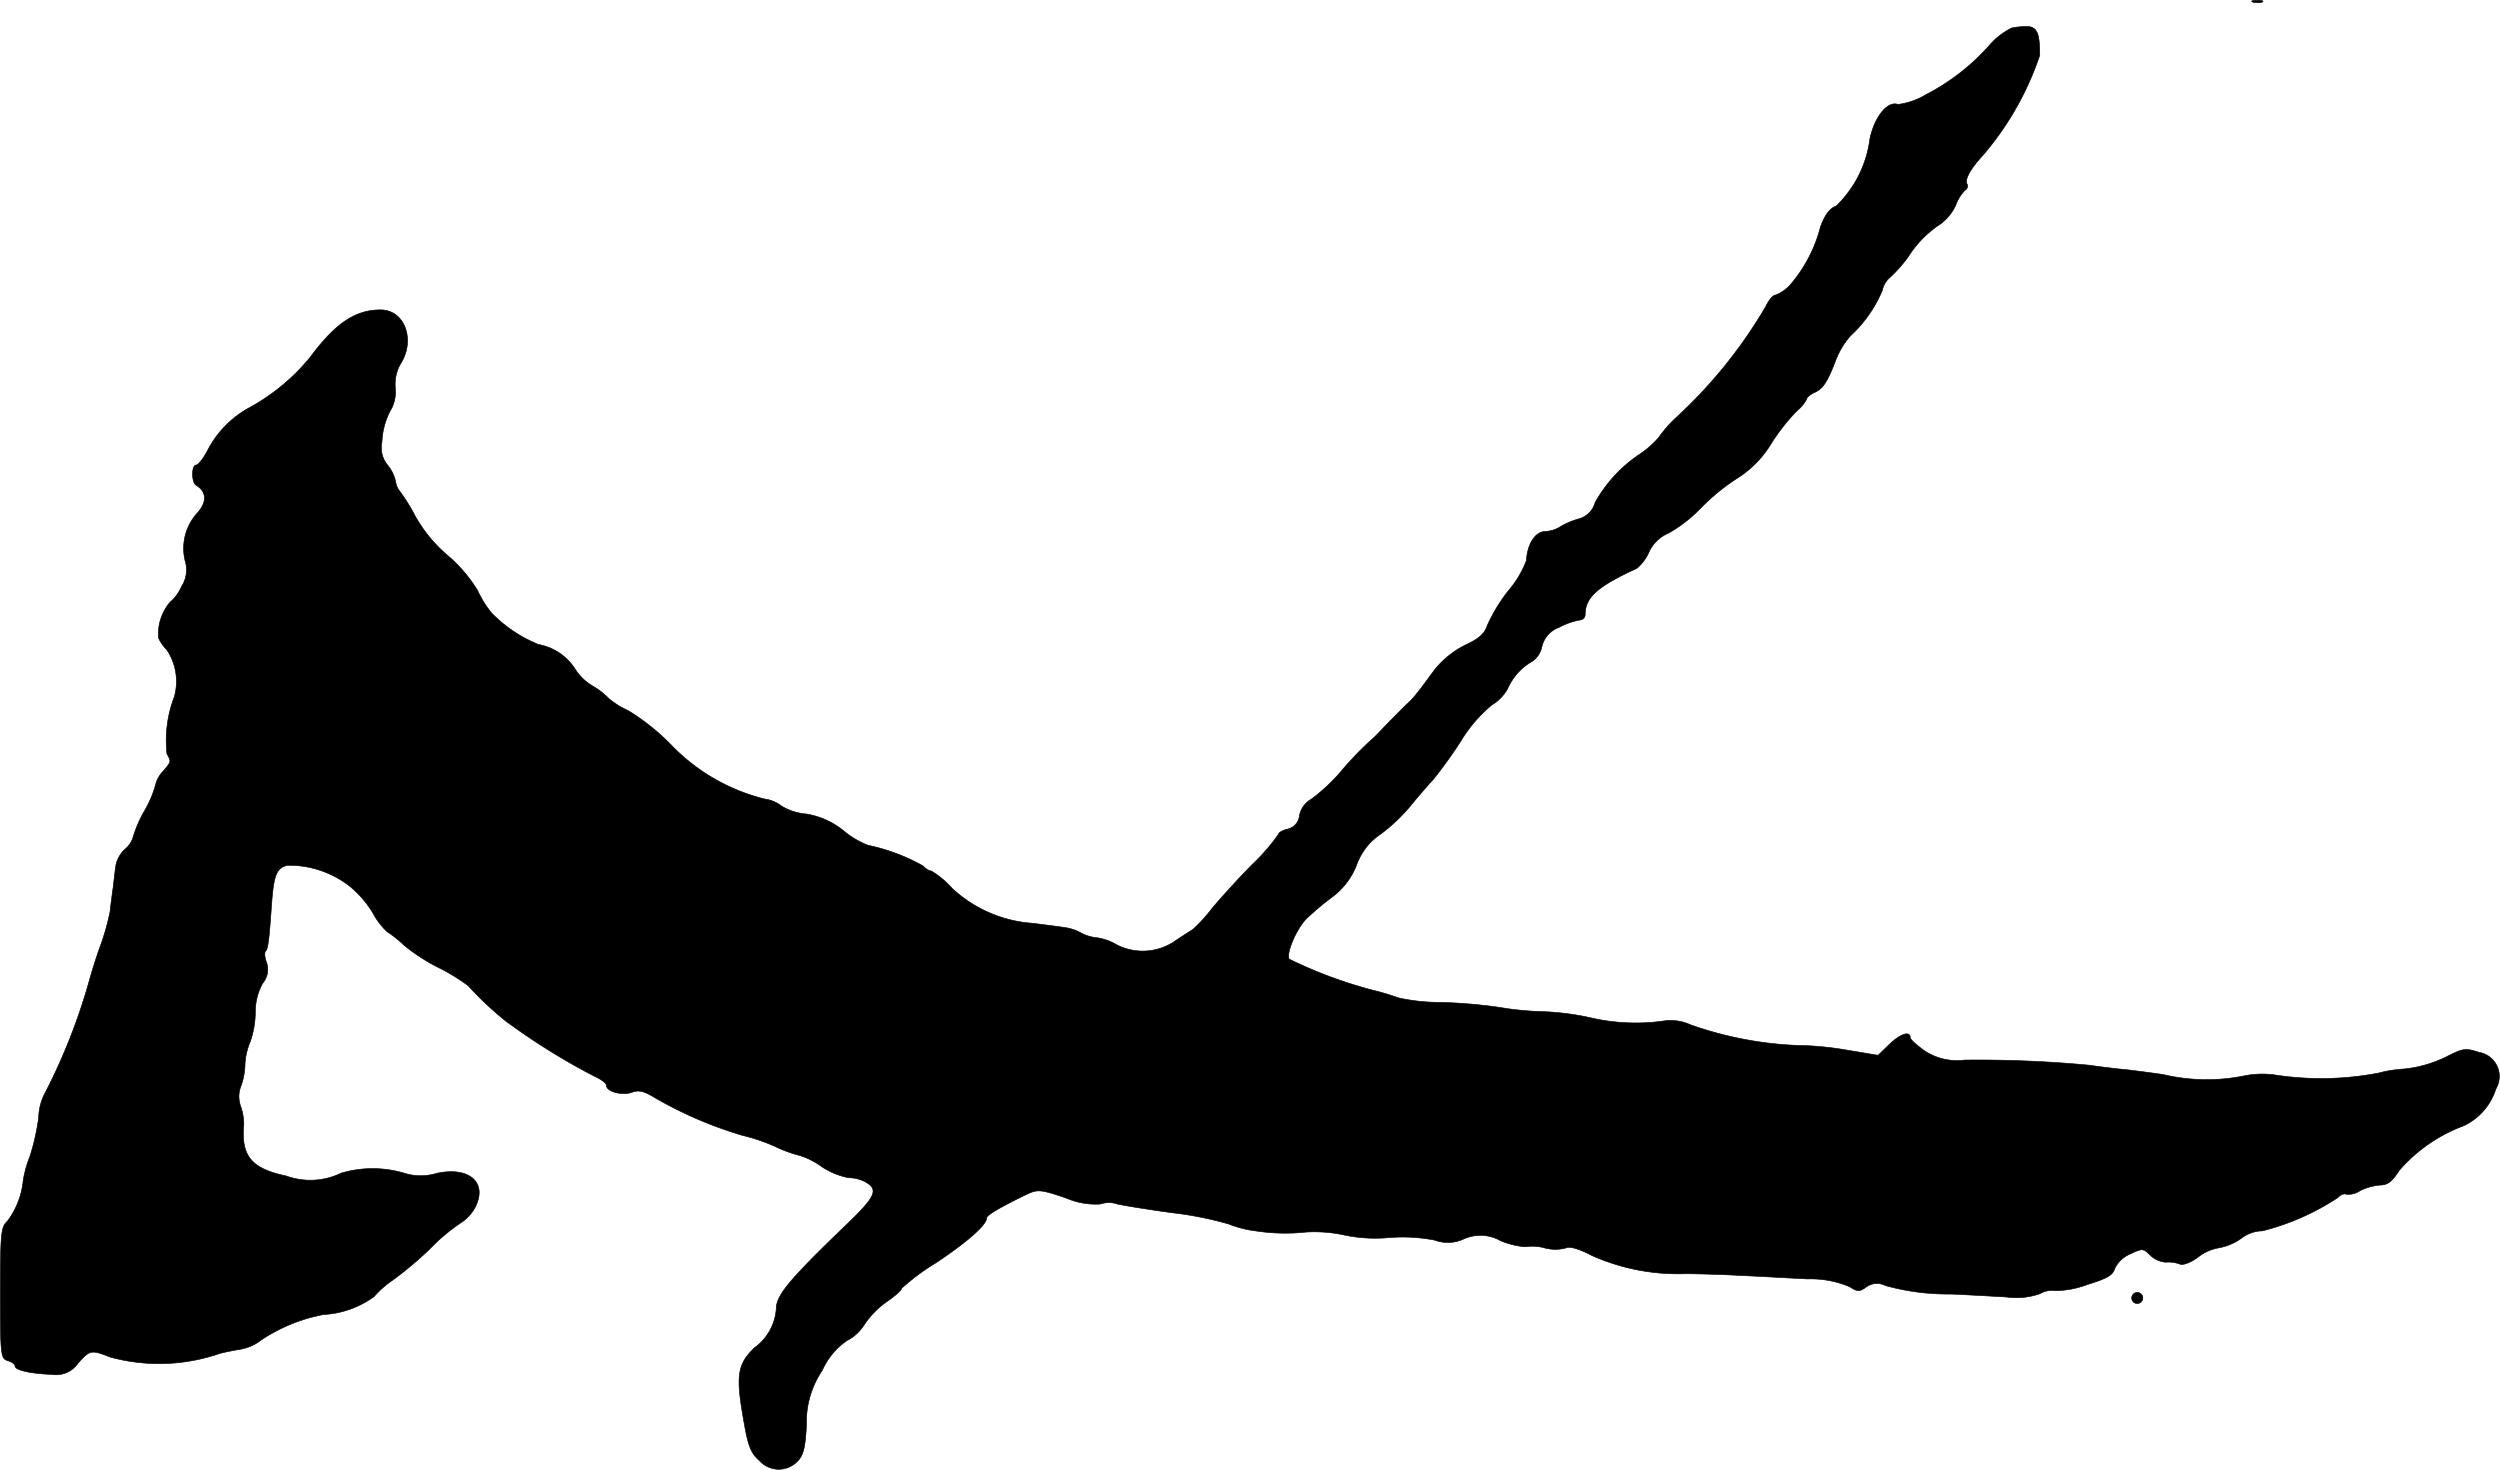 <?xml version="1.0" encoding="UTF-8"?>
<svg xmlns="http://www.w3.org/2000/svg"
     version="1.1"
     width="14.461mm"
     height="8.501mm"
     viewBox="0 0 40.991 24.098">
   <defs>
      <style type="text/css"><![CDATA[
      .a {
        stroke: #000;
        stroke-linecap: round;
        stroke-linejoin: round;
        stroke-width: 0.01px;
      }
    ]]></style>
   </defs>
   <path class="a"
         d="M36.94.035a.32.32,0,0,0,.151,0c.036-.018.006-.03-.079-.03S36.898.017,36.94.035Z"/>
   <path class="a"
         d="M32.985.459a1.174,1.174,0,0,0-.339.254,3.593,3.593,0,0,1-1.072.842,1.163,1.163,0,0,1-.454.157c-.17-.061-.382.2-.46.563a1.86,1.86,0,0,1-.551,1.102c-.103.036-.188.145-.26.345a2.348,2.348,0,0,1-.472.921.649.649,0,0,1-.26.194c-.048,0-.115.085-.164.188a7.852,7.852,0,0,1-1.484,1.835,2.127,2.127,0,0,0-.273.315,1.542,1.542,0,0,1-.291.26,2.289,2.289,0,0,0-.751.806.378.378,0,0,1-.267.267,1.27,1.27,0,0,0-.291.121.509.509,0,0,1-.254.085c-.164,0-.297.194-.315.478a1.657,1.657,0,0,1-.297.497,2.749,2.749,0,0,0-.345.569c-.042.133-.139.218-.363.321a1.5,1.5,0,0,0-.515.424c-.115.157-.236.321-.273.363a1.198,1.198,0,0,1-.176.188c-.17.17-.285.285-.4.406a2.389,2.389,0,0,1-.218.212,5.43,5.43,0,0,0-.448.472,2.995,2.995,0,0,1-.491.46.396.396,0,0,0-.194.267.254.254,0,0,1-.194.224c-.085.018-.151.061-.151.085a3.14,3.14,0,0,1-.406.472c-.23.23-.533.563-.684.745a2.618,2.618,0,0,1-.315.345c-.024.012-.145.091-.273.176a.935.935,0,0,1-.975.073.9.9,0,0,0-.321-.115.706.706,0,0,1-.254-.073.76.76,0,0,0-.254-.091c-.067-.012-.309-.042-.545-.073a2.151,2.151,0,0,1-1.326-.575,1.468,1.468,0,0,0-.333-.279.253.253,0,0,1-.139-.085,3.161,3.161,0,0,0-.902-.339,1.4,1.4,0,0,1-.4-.236,1.289,1.289,0,0,0-.624-.279.922.922,0,0,1-.394-.127A.593.593,0,0,0,12.531,13.1a3.193,3.193,0,0,1-1.514-.872,3.646,3.646,0,0,0-.715-.575,1.392,1.392,0,0,1-.315-.194,1.23,1.23,0,0,0-.273-.212A.857.857,0,0,1,9.424,10.962a.903.903,0,0,0-.594-.394,2.253,2.253,0,0,1-.769-.515A1.726,1.726,0,0,1,7.831,9.684a2.366,2.366,0,0,0-.491-.575,2.392,2.392,0,0,1-.527-.636,3.149,3.149,0,0,0-.254-.412.323.323,0,0,1-.073-.17.666.666,0,0,0-.127-.26.442.442,0,0,1-.097-.382,1.204,1.204,0,0,1,.164-.563.609.609,0,0,0,.055-.321.695.695,0,0,1,.079-.388c.26-.394.079-.896-.321-.896-.418,0-.745.224-1.157.781a3.397,3.397,0,0,1-1.018.836,1.672,1.672,0,0,0-.666.697c-.067.127-.151.23-.182.23-.079,0-.079.285,0,.333.17.103.182.267.024.448a.859.859,0,0,0-.206.787.511.511,0,0,1-.061.43.715.715,0,0,1-.188.254.813.813,0,0,0-.188.581.708.708,0,0,0,.139.2.933.933,0,0,1,.121.769,2.005,2.005,0,0,0-.121.933c.073.133.073.127-.067.291a.484.484,0,0,0-.121.224,1.753,1.753,0,0,1-.182.424,2.067,2.067,0,0,0-.182.418.415.415,0,0,1-.133.206.49.49,0,0,0-.151.26c-.012.073-.03.23-.042.345-.018.115-.042.309-.055.424a4.024,4.024,0,0,1-.164.575c-.073.2-.151.46-.182.575a9.813,9.813,0,0,1-.739,1.859.9.9,0,0,0-.085.363,3.678,3.678,0,0,1-.145.642,1.796,1.796,0,0,0-.109.394,1.328,1.328,0,0,1-.26.666C.017,20.12.005,20.211.005,21.204c0,1.018.006,1.072.121,1.108.067.018.121.061.121.091,0,.061.248.121.594.133A.438.438,0,0,0,1.277,22.355c.2-.224.218-.224.527-.103a3.045,3.045,0,0,0,1.805-.061c.067-.018.218-.048.333-.067a.758.758,0,0,0,.339-.151,2.756,2.756,0,0,1,1.024-.418,1.542,1.542,0,0,0,.83-.297,1.579,1.579,0,0,1,.303-.267,6.101,6.101,0,0,0,.6-.503,3.177,3.177,0,0,1,.515-.436.688.688,0,0,0,.236-.254c.212-.406-.097-.678-.636-.557a.899.899,0,0,1-.491.006,1.827,1.827,0,0,0-1.066-.012,1.16,1.16,0,0,1-.902.048c-.575-.121-.745-.327-.697-.848a.902.902,0,0,0-.048-.285.468.468,0,0,1,0-.339,1.089,1.089,0,0,0,.067-.339,1.07,1.07,0,0,1,.085-.388,1.509,1.509,0,0,0,.085-.491.975.975,0,0,1,.121-.472.348.348,0,0,0,.061-.345c-.03-.079-.036-.164-.012-.182.036-.042.055-.157.097-.775.036-.472.079-.588.26-.63a1.62,1.62,0,0,1,1.024.345,1.727,1.727,0,0,1,.376.436,1.155,1.155,0,0,0,.236.309,1.91,1.91,0,0,1,.273.218,2.993,2.993,0,0,0,.569.369,3.205,3.205,0,0,1,.485.297,5.405,5.405,0,0,0,.618.581,10.931,10.931,0,0,0,1.448.902c.109.048.2.115.2.151,0,.103.254.17.418.115.103-.042.194-.024.363.079a6.593,6.593,0,0,0,1.442.624,3.106,3.106,0,0,1,.539.182,2.153,2.153,0,0,0,.412.151,1.255,1.255,0,0,1,.357.182,1.208,1.208,0,0,0,.442.182.589.589,0,0,1,.26.061c.236.127.194.236-.285.697-.957.921-1.163,1.169-1.163,1.393a.856.856,0,0,1-.357.636c-.285.279-.309.46-.17,1.23.067.388.115.503.254.624a.425.425,0,0,0,.6.029l.024-.023c.097-.103.127-.23.145-.6A1.51,1.51,0,0,1,13.482,22.47a1.158,1.158,0,0,1,.4-.485.741.741,0,0,0,.291-.267,1.444,1.444,0,0,1,.369-.376c.133-.091.242-.188.242-.218a3.685,3.685,0,0,1,.563-.418c.527-.351.83-.624.83-.733,0-.048.218-.176.654-.388.182-.085.224-.085.654.061a1.209,1.209,0,0,0,.557.097.43.43,0,0,1,.279,0c.103.024.515.091.915.145a5.677,5.677,0,0,1,.909.182,1.775,1.775,0,0,0,.454.115,3.134,3.134,0,0,0,.812.018,2.299,2.299,0,0,1,.63.048,2.454,2.454,0,0,0,.739.042,2.766,2.766,0,0,1,.745.042.614.614,0,0,0,.472-.018.669.669,0,0,1,.612.03,1.338,1.338,0,0,0,.4.097.741.741,0,0,1,.315.018.682.682,0,0,0,.357,0c.055-.03.218.018.424.127a3.472,3.472,0,0,0,1.52.297c.218,0,.642.012.939.03.303.012.787.042,1.078.055a1.645,1.645,0,0,1,.684.127c.133.085.164.085.273.006a.301.301,0,0,1,.315-.024,3.827,3.827,0,0,0,1.072.139c.285.012.69.036.909.048a1.173,1.173,0,0,0,.557-.055.374.374,0,0,1,.248-.048,1.55,1.55,0,0,0,.515-.097c.333-.103.43-.157.46-.267a.496.496,0,0,1,.248-.236c.206-.097.218-.097.333.018a.422.422,0,0,0,.254.115.531.531,0,0,1,.23.03c.055.024.182-.024.303-.115a.76.76,0,0,1,.339-.151.903.903,0,0,0,.369-.157.586.586,0,0,1,.345-.121,4.025,4.025,0,0,0,1.236-.545c.042-.048.109-.073.139-.055a.347.347,0,0,0,.23-.061.951.951,0,0,1,.333-.091c.115,0,.194-.061.303-.236a2.594,2.594,0,0,1,1.054-.733.998.998,0,0,0,.533-.606A.4.4,0,0,0,40.647,17.255c-.224-.073-.26-.067-.545.079a2.05,2.05,0,0,1-.678.194,2.138,2.138,0,0,0-.424.067,4.992,4.992,0,0,1-1.666.036,1.475,1.475,0,0,0-.545.012,3.1,3.1,0,0,1-1.32-.024c-.297-.042-.624-.085-.727-.091-.097-.012-.315-.036-.478-.061a19.435,19.435,0,0,0-2.053-.085.965.965,0,0,1-.654-.151c-.127-.091-.236-.188-.236-.218,0-.115-.164-.061-.345.115l-.182.176-.509-.085a5.185,5.185,0,0,0-.66-.073,5.982,5.982,0,0,1-1.914-.345.766.766,0,0,0-.424-.061,3.285,3.285,0,0,1-1.223-.055,4.312,4.312,0,0,0-.757-.097,5.053,5.053,0,0,1-.739-.073,8.508,8.508,0,0,0-.939-.079,3.227,3.227,0,0,1-.697-.073,4.011,4.011,0,0,0-.424-.127,7.369,7.369,0,0,1-1.369-.509c-.055-.091.115-.491.279-.66a4.413,4.413,0,0,1,.424-.357,1.195,1.195,0,0,0,.406-.539,1.022,1.022,0,0,1,.394-.497,2.855,2.855,0,0,0,.485-.46c.127-.157.297-.351.376-.436a7.548,7.548,0,0,0,.448-.624,2.358,2.358,0,0,1,.509-.594.721.721,0,0,0,.26-.267.959.959,0,0,1,.412-.454.384.384,0,0,0,.151-.242.443.443,0,0,1,.279-.309,1.152,1.152,0,0,1,.339-.121.093.093,0,0,0,.091-.091c0-.279.2-.46.848-.757A.745.745,0,0,0,27.037,9.054a.615.615,0,0,1,.327-.315,2.38,2.38,0,0,0,.527-.412,3.371,3.371,0,0,1,.594-.485,1.725,1.725,0,0,0,.557-.569,3.317,3.317,0,0,1,.424-.539.617.617,0,0,0,.157-.188c0-.03.061-.079.139-.115.133-.061.206-.176.351-.557a1.304,1.304,0,0,1,.23-.369,2.121,2.121,0,0,0,.521-.745.385.385,0,0,1,.133-.218,2.297,2.297,0,0,0,.297-.339,1.757,1.757,0,0,1,.527-.533.791.791,0,0,0,.248-.309.692.692,0,0,1,.151-.242.077.077,0,0,0,.036-.097c-.048-.073.048-.248.254-.472A4.939,4.939,0,0,0,33.445.907c0-.357-.042-.46-.194-.472A1.246,1.246,0,0,0,32.985.459Z"/>
   <path class="a"
         d="M34.953,21.283a.091.091,0,1,0,.091-.091h0A.093.093,0,0,0,34.953,21.283Z"/>
</svg>
